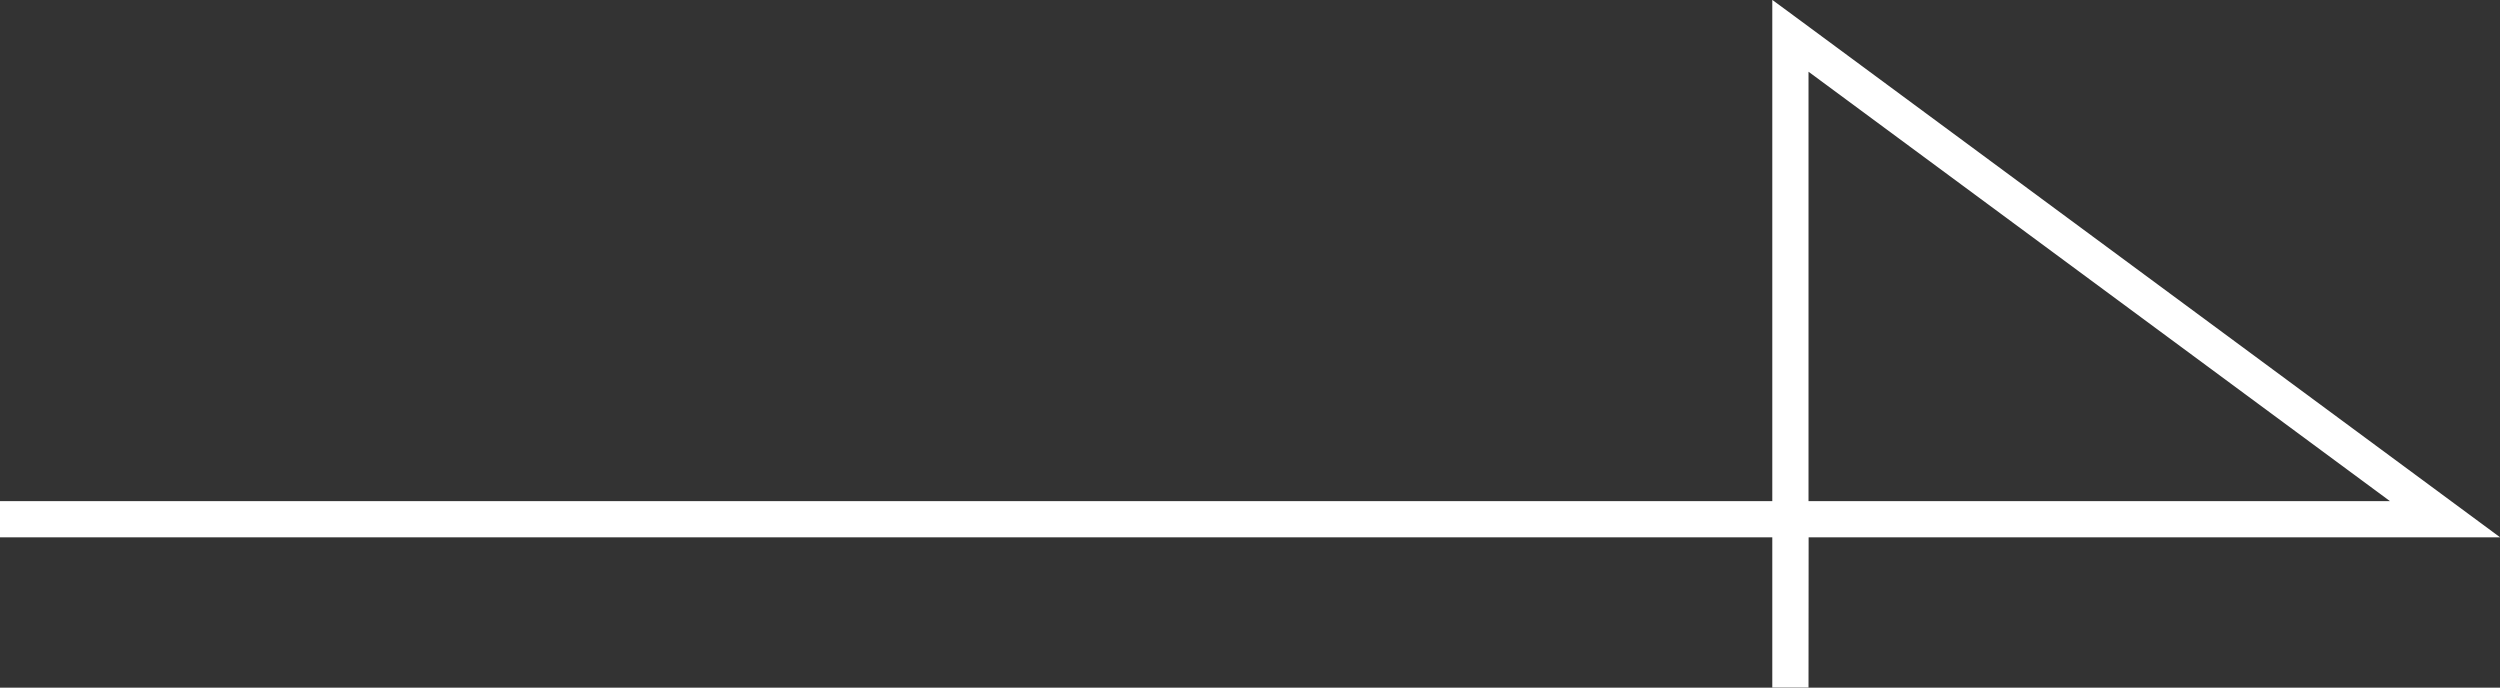 <svg xmlns="http://www.w3.org/2000/svg" width="69.018" height="18.984" viewBox="0 0 69.018 18.984">
  <rect x="0" y="0" width="69.018" height="18.984" fill="#333333" stroke="none"/>
  <path id="パス_5278" data-name="パス 5278" d="M-18122.883-12234.8h-1v-4.147h-48.928v-1h48.928v-13.837l.8.589,19.293,14.248h-19.09Zm0-5.147h16.051l-16.051-11.854Z" transform="translate(18172.811 12253.781)" fill="#fff"/>
</svg>
